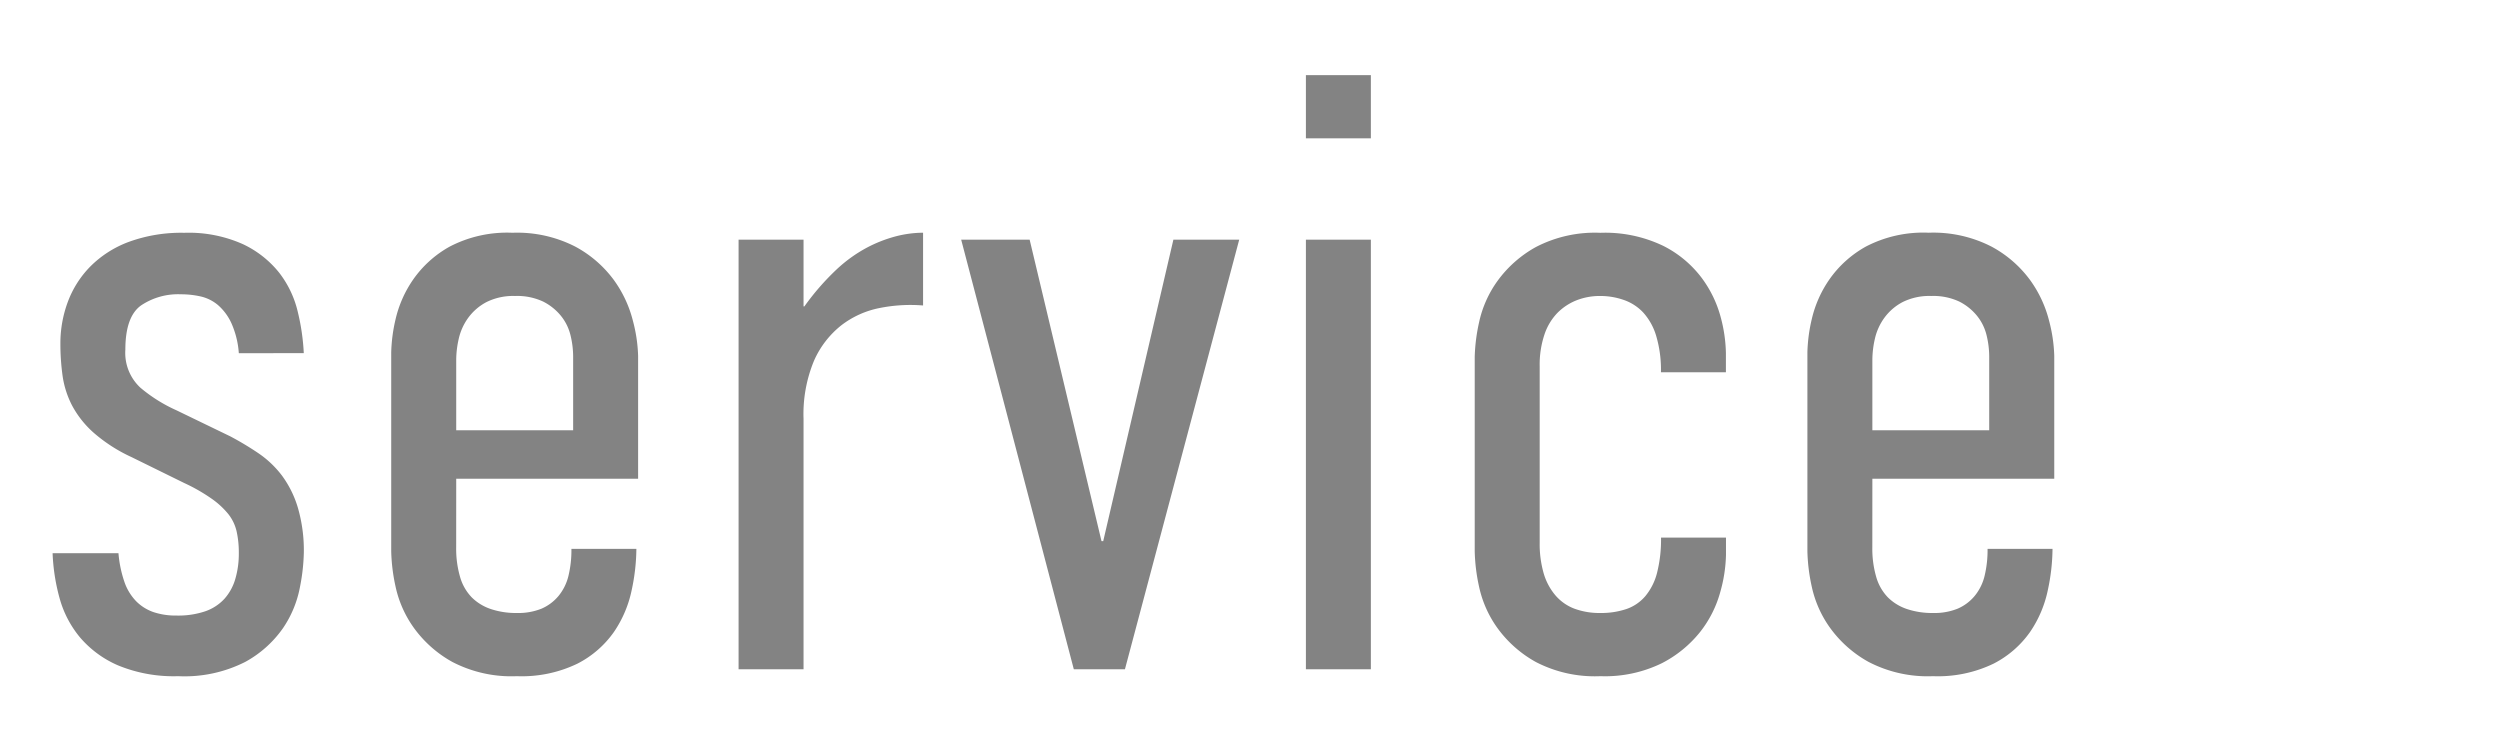<?xml version="1.0" encoding="UTF-8"?>
<svg xmlns="http://www.w3.org/2000/svg" width="254" height="76" viewBox="0 0 254 76">
  <g id="service" transform="translate(-169 -5037)">
    <path id="パス_4262" data-name="パス 4262" d="M28.864-32.12a22.256,22.256,0,0,0-.616-4.224,10.32,10.32,0,0,0-1.892-3.96,10.325,10.325,0,0,0-3.7-2.9,13.482,13.482,0,0,0-5.94-1.144,15.52,15.52,0,0,0-5.632.924A10.852,10.852,0,0,0,7.172-40.92a10.2,10.2,0,0,0-2.288,3.608,12.088,12.088,0,0,0-.748,4.224,23.646,23.646,0,0,0,.22,3.256A9.415,9.415,0,0,0,5.324-26.8a9.942,9.942,0,0,0,2.2,2.772,15.981,15.981,0,0,0,3.828,2.464l5.368,2.64a17.886,17.886,0,0,1,2.772,1.584,8.3,8.3,0,0,1,1.716,1.584,4.436,4.436,0,0,1,.836,1.76,9.97,9.97,0,0,1,.22,2.2,9.107,9.107,0,0,1-.352,2.6,5.2,5.2,0,0,1-1.1,2.024A4.76,4.76,0,0,1,18.876-5.9a8.554,8.554,0,0,1-2.948.44A7.087,7.087,0,0,1,13.6-5.808a4.587,4.587,0,0,1-1.76-1.1,5.287,5.287,0,0,1-1.188-1.936,12.043,12.043,0,0,1-.616-2.948H3.344a19.966,19.966,0,0,0,.7,4.532,10.644,10.644,0,0,0,2.068,4A10.6,10.6,0,0,0,9.988-.4,14.814,14.814,0,0,0,16.1.7a13.618,13.618,0,0,0,6.82-1.452A11.261,11.261,0,0,0,26.752-4.18a11,11,0,0,0,1.716-4.136,20.2,20.2,0,0,0,.4-3.476,15.494,15.494,0,0,0-.616-4.664,10.574,10.574,0,0,0-1.628-3.256,10.15,10.15,0,0,0-2.376-2.244,30.735,30.735,0,0,0-2.86-1.716l-5.456-2.64A15.483,15.483,0,0,1,12.276-28.6a4.819,4.819,0,0,1-1.54-3.872q0-3.344,1.584-4.488A6.744,6.744,0,0,1,16.368-38.1a9.107,9.107,0,0,1,2.024.22,4.158,4.158,0,0,1,1.76.88,5.417,5.417,0,0,1,1.364,1.848,9.013,9.013,0,0,1,.748,3.036ZM44.352-19.36h18.48v-12.5A15.578,15.578,0,0,0,62.3-35.42a12.066,12.066,0,0,0-1.936-4.136,11.757,11.757,0,0,0-3.916-3.388,12.921,12.921,0,0,0-6.38-1.408,12.616,12.616,0,0,0-6.38,1.408,11.08,11.08,0,0,0-3.74,3.388,11.706,11.706,0,0,0-1.76,4,16.353,16.353,0,0,0-.44,3.344v20.24a18.5,18.5,0,0,0,.44,3.564,11.233,11.233,0,0,0,1.848,4.18A11.962,11.962,0,0,0,43.956-.748,13,13,0,0,0,50.512.7a12.983,12.983,0,0,0,6.16-1.276,10.2,10.2,0,0,0,3.7-3.212,11.742,11.742,0,0,0,1.8-4.224,20.514,20.514,0,0,0,.484-4.224h-6.6a11.115,11.115,0,0,1-.308,2.772,5.064,5.064,0,0,1-1.012,2.024A4.621,4.621,0,0,1,53.02-6.16a6.3,6.3,0,0,1-2.508.44,8.06,8.06,0,0,1-2.64-.4A5.009,5.009,0,0,1,45.936-7.3a4.929,4.929,0,0,1-1.188-2.068,10.3,10.3,0,0,1-.4-3.036Zm0-4.928v-7.128a9.78,9.78,0,0,1,.264-2.2,5.761,5.761,0,0,1,.968-2.112,5.417,5.417,0,0,1,1.848-1.584,6.087,6.087,0,0,1,2.9-.616,6.2,6.2,0,0,1,2.86.572A5.55,5.55,0,0,1,55-35.9a5,5,0,0,1,.968,1.98,9.219,9.219,0,0,1,.264,2.156v7.48ZM73.04-43.648V0h6.6V-25.432a14.141,14.141,0,0,1,1.056-5.9,9.424,9.424,0,0,1,2.772-3.608A9.322,9.322,0,0,1,87.34-36.7a15.989,15.989,0,0,1,4.444-.264v-7.392A11.233,11.233,0,0,0,89.056-44a13.812,13.812,0,0,0-2.948,1.144,14.515,14.515,0,0,0-3.124,2.244,25.416,25.416,0,0,0-3.256,3.74H79.64v-6.776Zm50.864,0h-6.688l-7.128,30.624h-.176l-7.3-30.624H95.656L107.1,0h5.192Zm6.776-16.72v6.424h6.6v-6.424ZM130.68,0h6.6V-43.648h-6.6ZM160.6.7a13.149,13.149,0,0,0,6.248-1.32,11.947,11.947,0,0,0,3.916-3.212,11.424,11.424,0,0,0,2.024-4.048,14.9,14.9,0,0,0,.572-3.74v-1.76h-6.6a13.743,13.743,0,0,1-.4,3.564,6.033,6.033,0,0,1-1.188,2.376,4.406,4.406,0,0,1-1.936,1.32,8.06,8.06,0,0,1-2.64.4,7.324,7.324,0,0,1-2.64-.44,4.761,4.761,0,0,1-1.936-1.364,6.083,6.083,0,0,1-1.188-2.244,10.756,10.756,0,0,1-.4-3.08V-30.8a9.611,9.611,0,0,1,.484-3.212,5.8,5.8,0,0,1,1.32-2.2,5.708,5.708,0,0,1,1.936-1.276,6.46,6.46,0,0,1,2.42-.44,7.212,7.212,0,0,1,2.376.4,4.908,4.908,0,0,1,1.98,1.276,6.136,6.136,0,0,1,1.32,2.376,12.145,12.145,0,0,1,.484,3.7h6.6V-32.12a14.992,14.992,0,0,0-.528-3.652,11.736,11.736,0,0,0-1.936-4,11.145,11.145,0,0,0-3.916-3.256,13.635,13.635,0,0,0-6.38-1.32,13,13,0,0,0-6.556,1.452,11.963,11.963,0,0,0-3.916,3.476,11.233,11.233,0,0,0-1.848,4.18,18.262,18.262,0,0,0-.44,3.476v19.8a18.5,18.5,0,0,0,.44,3.564,11.233,11.233,0,0,0,1.848,4.18,11.962,11.962,0,0,0,3.916,3.476A13,13,0,0,0,160.6.7ZM188.232-19.36h18.48v-12.5a15.578,15.578,0,0,0-.528-3.564,12.066,12.066,0,0,0-1.936-4.136,11.757,11.757,0,0,0-3.916-3.388,12.921,12.921,0,0,0-6.38-1.408,12.616,12.616,0,0,0-6.38,1.408,11.08,11.08,0,0,0-3.74,3.388,11.705,11.705,0,0,0-1.76,4,16.353,16.353,0,0,0-.44,3.344v20.24a18.5,18.5,0,0,0,.44,3.564,11.233,11.233,0,0,0,1.848,4.18,11.962,11.962,0,0,0,3.916,3.476A13,13,0,0,0,194.392.7a12.983,12.983,0,0,0,6.16-1.276,10.2,10.2,0,0,0,3.7-3.212,11.742,11.742,0,0,0,1.8-4.224,20.514,20.514,0,0,0,.484-4.224h-6.6a11.115,11.115,0,0,1-.308,2.772,5.064,5.064,0,0,1-1.012,2.024A4.621,4.621,0,0,1,196.9-6.16a6.3,6.3,0,0,1-2.508.44,8.06,8.06,0,0,1-2.64-.4A5.009,5.009,0,0,1,189.816-7.3a4.929,4.929,0,0,1-1.188-2.068,10.3,10.3,0,0,1-.4-3.036Zm0-4.928v-7.128a9.78,9.78,0,0,1,.264-2.2,5.761,5.761,0,0,1,.968-2.112,5.417,5.417,0,0,1,1.848-1.584,6.087,6.087,0,0,1,2.9-.616,6.2,6.2,0,0,1,2.86.572,5.55,5.55,0,0,1,1.8,1.452,5,5,0,0,1,.968,1.98,9.22,9.22,0,0,1,.264,2.156v7.48Z" transform="translate(171 5105)" fill="#838383"></path>
    <rect id="長方形_23624" data-name="長方形 23624" width="254" height="76" transform="translate(169 5037)" fill="none"></rect>
  </g>
</svg>

